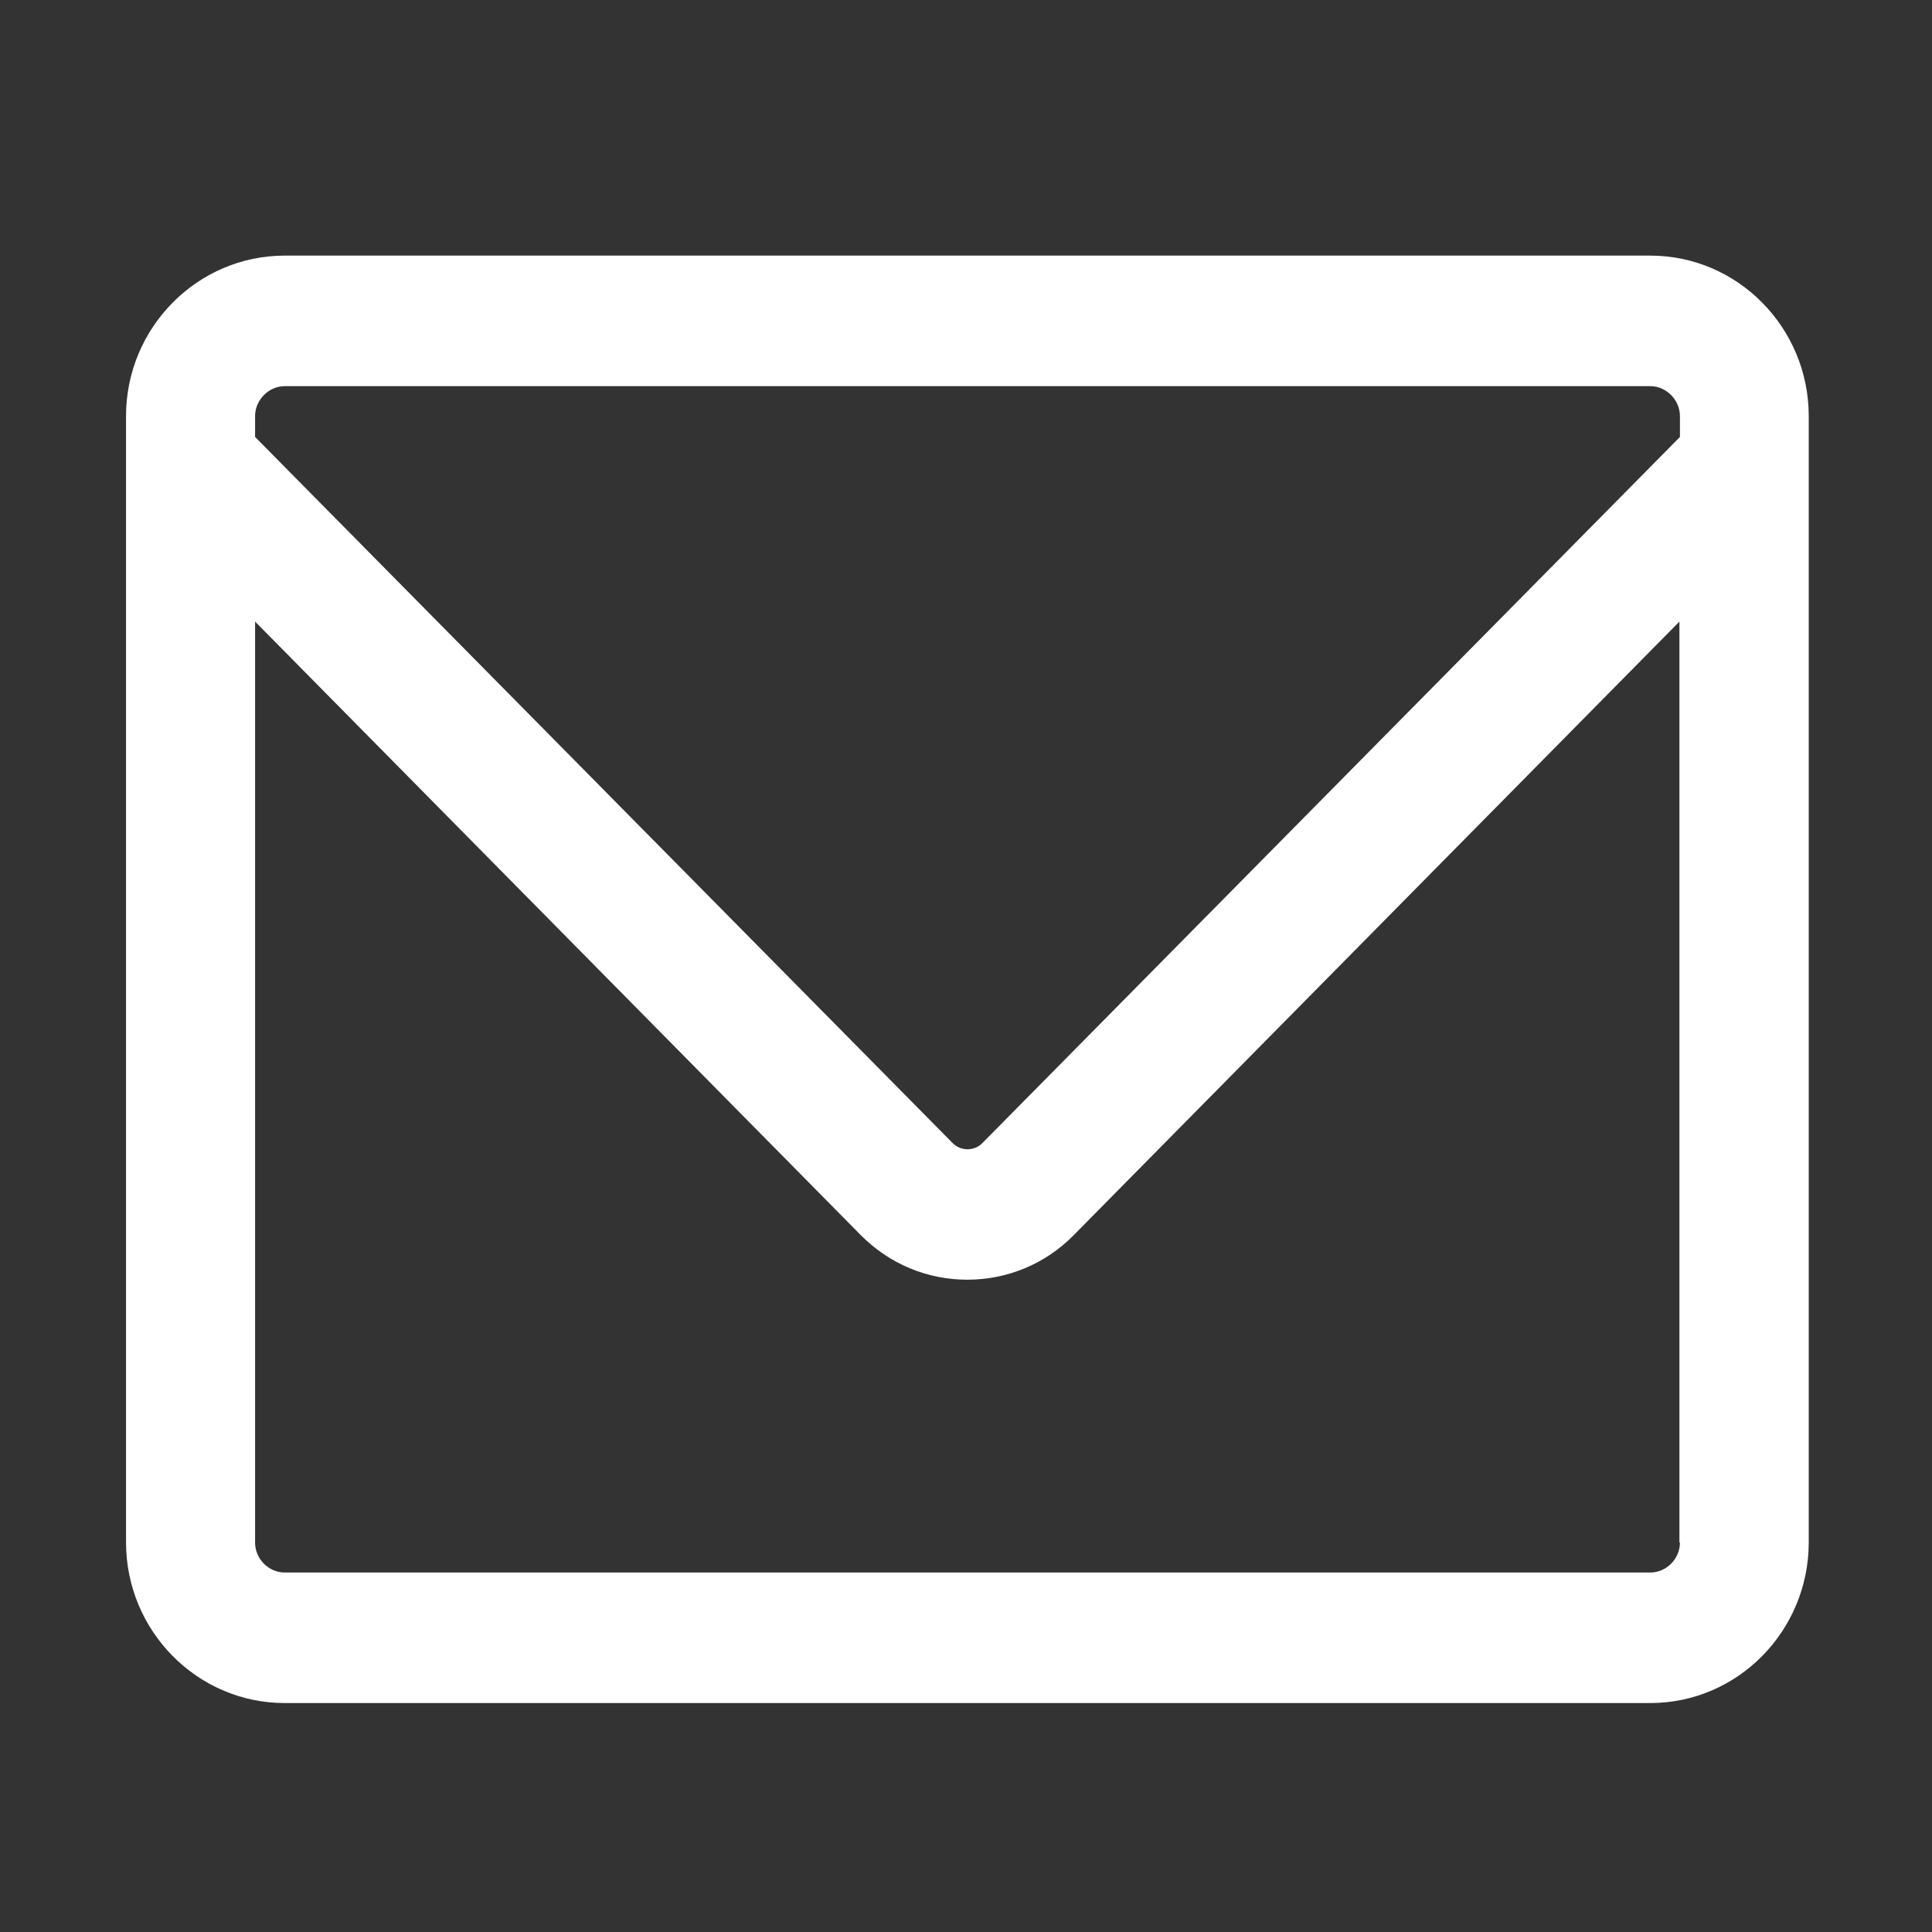 <svg xmlns="http://www.w3.org/2000/svg" xmlns:xlink="http://www.w3.org/1999/xlink" width="40" zoomAndPan="magnify" viewBox="0 0 30 30" height="40" preserveAspectRatio="xMidYMid meet" version="1.0"><rect x="0" y="0" width="30" height="30" fill="#333333" stroke="none"/><defs><clipPath id="3aa94fed89"><path d="M 1.957 3.957 L 28.09 3.957 L 28.09 26.457 L 1.957 26.457 Z M 1.957 3.957 " clip-rule="nonzero"/></clipPath></defs><g clip-path="url(#3aa94fed89)"><path fill="#ffffff" d="M 25.625 3.969 L 4.422 3.969 C 3.062 3.969 1.957 5.09 1.957 6.461 L 1.957 23.949 C 1.957 25.324 3.062 26.445 4.422 26.445 L 25.625 26.445 C 26.984 26.445 28.086 25.324 28.086 23.949 L 28.086 6.461 C 28.086 5.09 26.984 3.969 25.625 3.969 Z M 3.961 6.461 C 3.961 6.211 4.172 5.996 4.422 5.996 L 25.625 5.996 C 25.875 5.996 26.086 6.211 26.086 6.461 L 26.086 6.785 L 15.258 17.746 C 15.129 17.879 14.918 17.879 14.789 17.746 L 3.961 6.785 Z M 26.086 23.953 C 26.086 24.207 25.875 24.418 25.625 24.418 L 4.422 24.418 C 4.172 24.418 3.961 24.207 3.961 23.953 L 3.961 9.652 L 13.367 19.18 C 13.809 19.625 14.395 19.871 15.02 19.871 C 15.645 19.871 16.234 19.625 16.672 19.18 L 26.078 9.652 L 26.078 23.953 Z M 26.086 23.953 " fill-opacity="1" fill-rule="nonzero"/></g></svg>